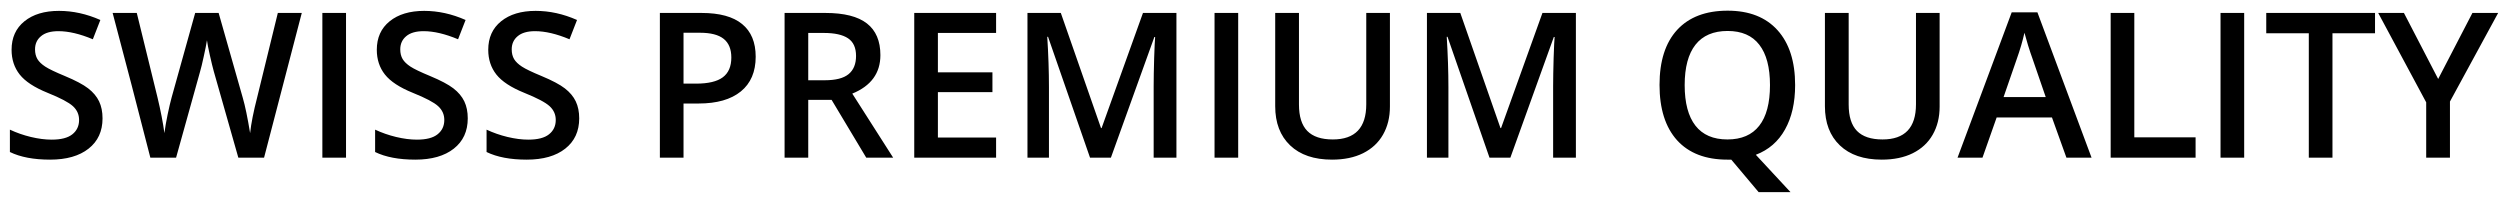<svg width="222" height="18" viewBox="0 0 222 18" fill="none" xmlns="http://www.w3.org/2000/svg">
<path d="M9.105 10.511C9.105 11.653 8.692 12.55 7.866 13.2C7.04 13.851 5.9 14.176 4.447 14.176C2.994 14.176 1.805 13.95 0.879 13.499V11.513C1.465 11.788 2.086 12.005 2.742 12.163C3.404 12.321 4.02 12.4 4.588 12.4C5.42 12.4 6.032 12.242 6.425 11.926C6.823 11.609 7.022 11.185 7.022 10.651C7.022 10.171 6.841 9.764 6.478 9.43C6.114 9.096 5.364 8.7 4.228 8.243C3.056 7.769 2.229 7.227 1.749 6.617C1.269 6.008 1.028 5.275 1.028 4.42C1.028 3.348 1.409 2.504 2.171 1.889C2.933 1.273 3.955 0.966 5.238 0.966C6.469 0.966 7.693 1.235 8.912 1.774L8.244 3.488C7.102 3.008 6.082 2.768 5.186 2.768C4.506 2.768 3.99 2.917 3.639 3.216C3.287 3.509 3.111 3.898 3.111 4.385C3.111 4.719 3.182 5.006 3.322 5.246C3.463 5.48 3.694 5.703 4.017 5.914C4.339 6.125 4.919 6.403 5.757 6.749C6.7 7.142 7.392 7.508 7.831 7.848C8.271 8.188 8.593 8.571 8.798 8.999C9.003 9.427 9.105 9.931 9.105 10.511ZM23.449 14H21.164L18.984 6.336C18.891 6.002 18.773 5.521 18.633 4.895C18.492 4.262 18.407 3.822 18.378 3.576C18.319 3.951 18.223 4.438 18.088 5.035C17.959 5.633 17.851 6.078 17.763 6.371L15.636 14H13.351L11.69 7.566L10.002 1.15H12.146L13.983 8.639C14.271 9.84 14.476 10.9 14.599 11.82C14.663 11.322 14.76 10.766 14.889 10.15C15.018 9.535 15.135 9.037 15.24 8.656L17.332 1.15H19.415L21.56 8.691C21.765 9.389 21.981 10.432 22.21 11.82C22.298 10.982 22.509 9.916 22.843 8.621L24.671 1.15H26.798L23.449 14ZM28.626 14V1.15H30.727V14H28.626ZM41.537 10.511C41.537 11.653 41.124 12.55 40.298 13.2C39.472 13.851 38.332 14.176 36.879 14.176C35.426 14.176 34.236 13.95 33.31 13.499V11.513C33.897 11.788 34.518 12.005 35.174 12.163C35.836 12.321 36.451 12.4 37.02 12.4C37.852 12.4 38.464 12.242 38.856 11.926C39.255 11.609 39.454 11.185 39.454 10.651C39.454 10.171 39.273 9.764 38.909 9.43C38.546 9.096 37.796 8.7 36.659 8.243C35.487 7.769 34.661 7.227 34.181 6.617C33.7 6.008 33.46 5.275 33.46 4.42C33.46 3.348 33.841 2.504 34.602 1.889C35.364 1.273 36.387 0.966 37.67 0.966C38.9 0.966 40.125 1.235 41.344 1.774L40.676 3.488C39.533 3.008 38.514 2.768 37.617 2.768C36.938 2.768 36.422 2.917 36.07 3.216C35.719 3.509 35.543 3.898 35.543 4.385C35.543 4.719 35.613 5.006 35.754 5.246C35.895 5.48 36.126 5.703 36.448 5.914C36.77 6.125 37.351 6.403 38.188 6.749C39.132 7.142 39.823 7.508 40.263 7.848C40.702 8.188 41.024 8.571 41.23 8.999C41.435 9.427 41.537 9.931 41.537 10.511ZM51.434 10.511C51.434 11.653 51.02 12.55 50.194 13.2C49.368 13.851 48.228 14.176 46.775 14.176C45.322 14.176 44.133 13.95 43.207 13.499V11.513C43.793 11.788 44.414 12.005 45.07 12.163C45.732 12.321 46.348 12.4 46.916 12.4C47.748 12.4 48.36 12.242 48.753 11.926C49.151 11.609 49.351 11.185 49.351 10.651C49.351 10.171 49.169 9.764 48.806 9.43C48.442 9.096 47.692 8.7 46.556 8.243C45.384 7.769 44.558 7.227 44.077 6.617C43.597 6.008 43.356 5.275 43.356 4.42C43.356 3.348 43.737 2.504 44.499 1.889C45.261 1.273 46.283 0.966 47.566 0.966C48.797 0.966 50.022 1.235 51.24 1.774L50.572 3.488C49.43 3.008 48.41 2.768 47.514 2.768C46.834 2.768 46.318 2.917 45.967 3.216C45.615 3.509 45.44 3.898 45.44 4.385C45.44 4.719 45.51 5.006 45.65 5.246C45.791 5.48 46.023 5.703 46.345 5.914C46.667 6.125 47.247 6.403 48.085 6.749C49.028 7.142 49.72 7.508 50.159 7.848C50.599 8.188 50.921 8.571 51.126 8.999C51.331 9.427 51.434 9.931 51.434 10.511ZM67.105 5.035C67.105 6.377 66.665 7.405 65.786 8.12C64.907 8.835 63.656 9.192 62.033 9.192H60.697V14H58.597V1.15H62.297C63.902 1.15 65.103 1.479 65.9 2.135C66.703 2.791 67.105 3.758 67.105 5.035ZM60.697 7.426H61.813C62.892 7.426 63.683 7.238 64.186 6.863C64.69 6.488 64.942 5.902 64.942 5.105C64.942 4.367 64.717 3.816 64.266 3.453C63.815 3.09 63.111 2.908 62.156 2.908H60.697V7.426ZM71.772 7.127H73.231C74.209 7.127 74.918 6.945 75.357 6.582C75.797 6.219 76.017 5.68 76.017 4.965C76.017 4.238 75.779 3.717 75.305 3.4C74.83 3.084 74.115 2.926 73.16 2.926H71.772V7.127ZM71.772 8.867V14H69.671V1.15H73.301C74.959 1.15 76.186 1.461 76.983 2.082C77.78 2.703 78.179 3.641 78.179 4.895C78.179 6.494 77.347 7.634 75.683 8.313L79.312 14H76.922L73.846 8.867H71.772ZM88.453 14H81.185V1.15H88.453V2.926H83.285V6.424H88.128V8.182H83.285V12.216H88.453V14ZM96.794 14L93.067 3.269H92.997C93.097 4.862 93.147 6.356 93.147 7.751V14H91.239V1.15H94.201L97.769 11.372H97.822L101.496 1.15H104.467V14H102.445V7.646C102.445 7.007 102.46 6.175 102.489 5.149C102.524 4.124 102.554 3.503 102.577 3.286H102.507L98.648 14H96.794ZM107.851 14V1.15H109.951V14H107.851ZM123.425 1.15V9.465C123.425 10.414 123.22 11.246 122.81 11.961C122.405 12.67 121.816 13.218 121.043 13.604C120.275 13.985 119.355 14.176 118.283 14.176C116.689 14.176 115.45 13.754 114.565 12.91C113.681 12.066 113.238 10.906 113.238 9.43V1.15H115.348V9.28C115.348 10.341 115.594 11.123 116.086 11.627C116.578 12.131 117.334 12.383 118.354 12.383C120.334 12.383 121.324 11.343 121.324 9.263V1.15H123.425ZM132.267 14L128.54 3.269H128.47C128.569 4.862 128.619 6.356 128.619 7.751V14H126.712V1.15H129.674L133.242 11.372H133.295L136.969 1.15H139.939V14H137.918V7.646C137.918 7.007 137.933 6.175 137.962 5.149C137.997 4.124 138.026 3.503 138.05 3.286H137.979L134.121 14H132.267ZM159.407 7.558C159.407 9.116 159.108 10.429 158.511 11.495C157.919 12.562 157.055 13.312 155.918 13.745L158.994 17.059H156.164L153.738 14.176H153.396C151.456 14.176 149.965 13.602 148.922 12.453C147.885 11.299 147.366 9.661 147.366 7.54C147.366 5.419 147.888 3.79 148.931 2.653C149.979 1.517 151.474 0.948 153.413 0.948C155.323 0.948 156.8 1.525 157.843 2.68C158.886 3.834 159.407 5.46 159.407 7.558ZM149.599 7.558C149.599 9.14 149.918 10.341 150.557 11.161C151.195 11.976 152.142 12.383 153.396 12.383C154.644 12.383 155.584 11.979 156.217 11.17C156.855 10.361 157.175 9.157 157.175 7.558C157.175 5.981 156.858 4.786 156.226 3.972C155.599 3.157 154.661 2.75 153.413 2.75C152.153 2.75 151.201 3.157 150.557 3.972C149.918 4.786 149.599 5.981 149.599 7.558ZM172.239 1.15V9.465C172.239 10.414 172.034 11.246 171.624 11.961C171.22 12.67 170.631 13.218 169.857 13.604C169.09 13.985 168.17 14.176 167.098 14.176C165.504 14.176 164.265 13.754 163.38 12.91C162.495 12.066 162.053 10.906 162.053 9.43V1.15H164.162V9.28C164.162 10.341 164.408 11.123 164.9 11.627C165.393 12.131 166.148 12.383 167.168 12.383C169.148 12.383 170.139 11.343 170.139 9.263V1.15H172.239ZM183.498 14L182.215 10.432H177.302L176.045 14H173.83L178.638 1.098H180.923L185.73 14H183.498ZM181.661 8.621L180.457 5.123C180.369 4.889 180.246 4.52 180.088 4.016C179.936 3.512 179.83 3.143 179.771 2.908C179.613 3.629 179.382 4.417 179.077 5.272L177.917 8.621H181.661ZM187.427 14V1.15H189.527V12.198H194.968V14H187.427ZM197.183 14V1.15H199.283V14H197.183ZM207.123 14H205.022V2.952H201.243V1.15H210.902V2.952H207.123V14ZM216.51 7.013L219.551 1.15H221.836L217.556 9.017V14H215.446V9.087L211.184 1.15H213.469L216.51 7.013Z" fill="black"/>
</svg>
